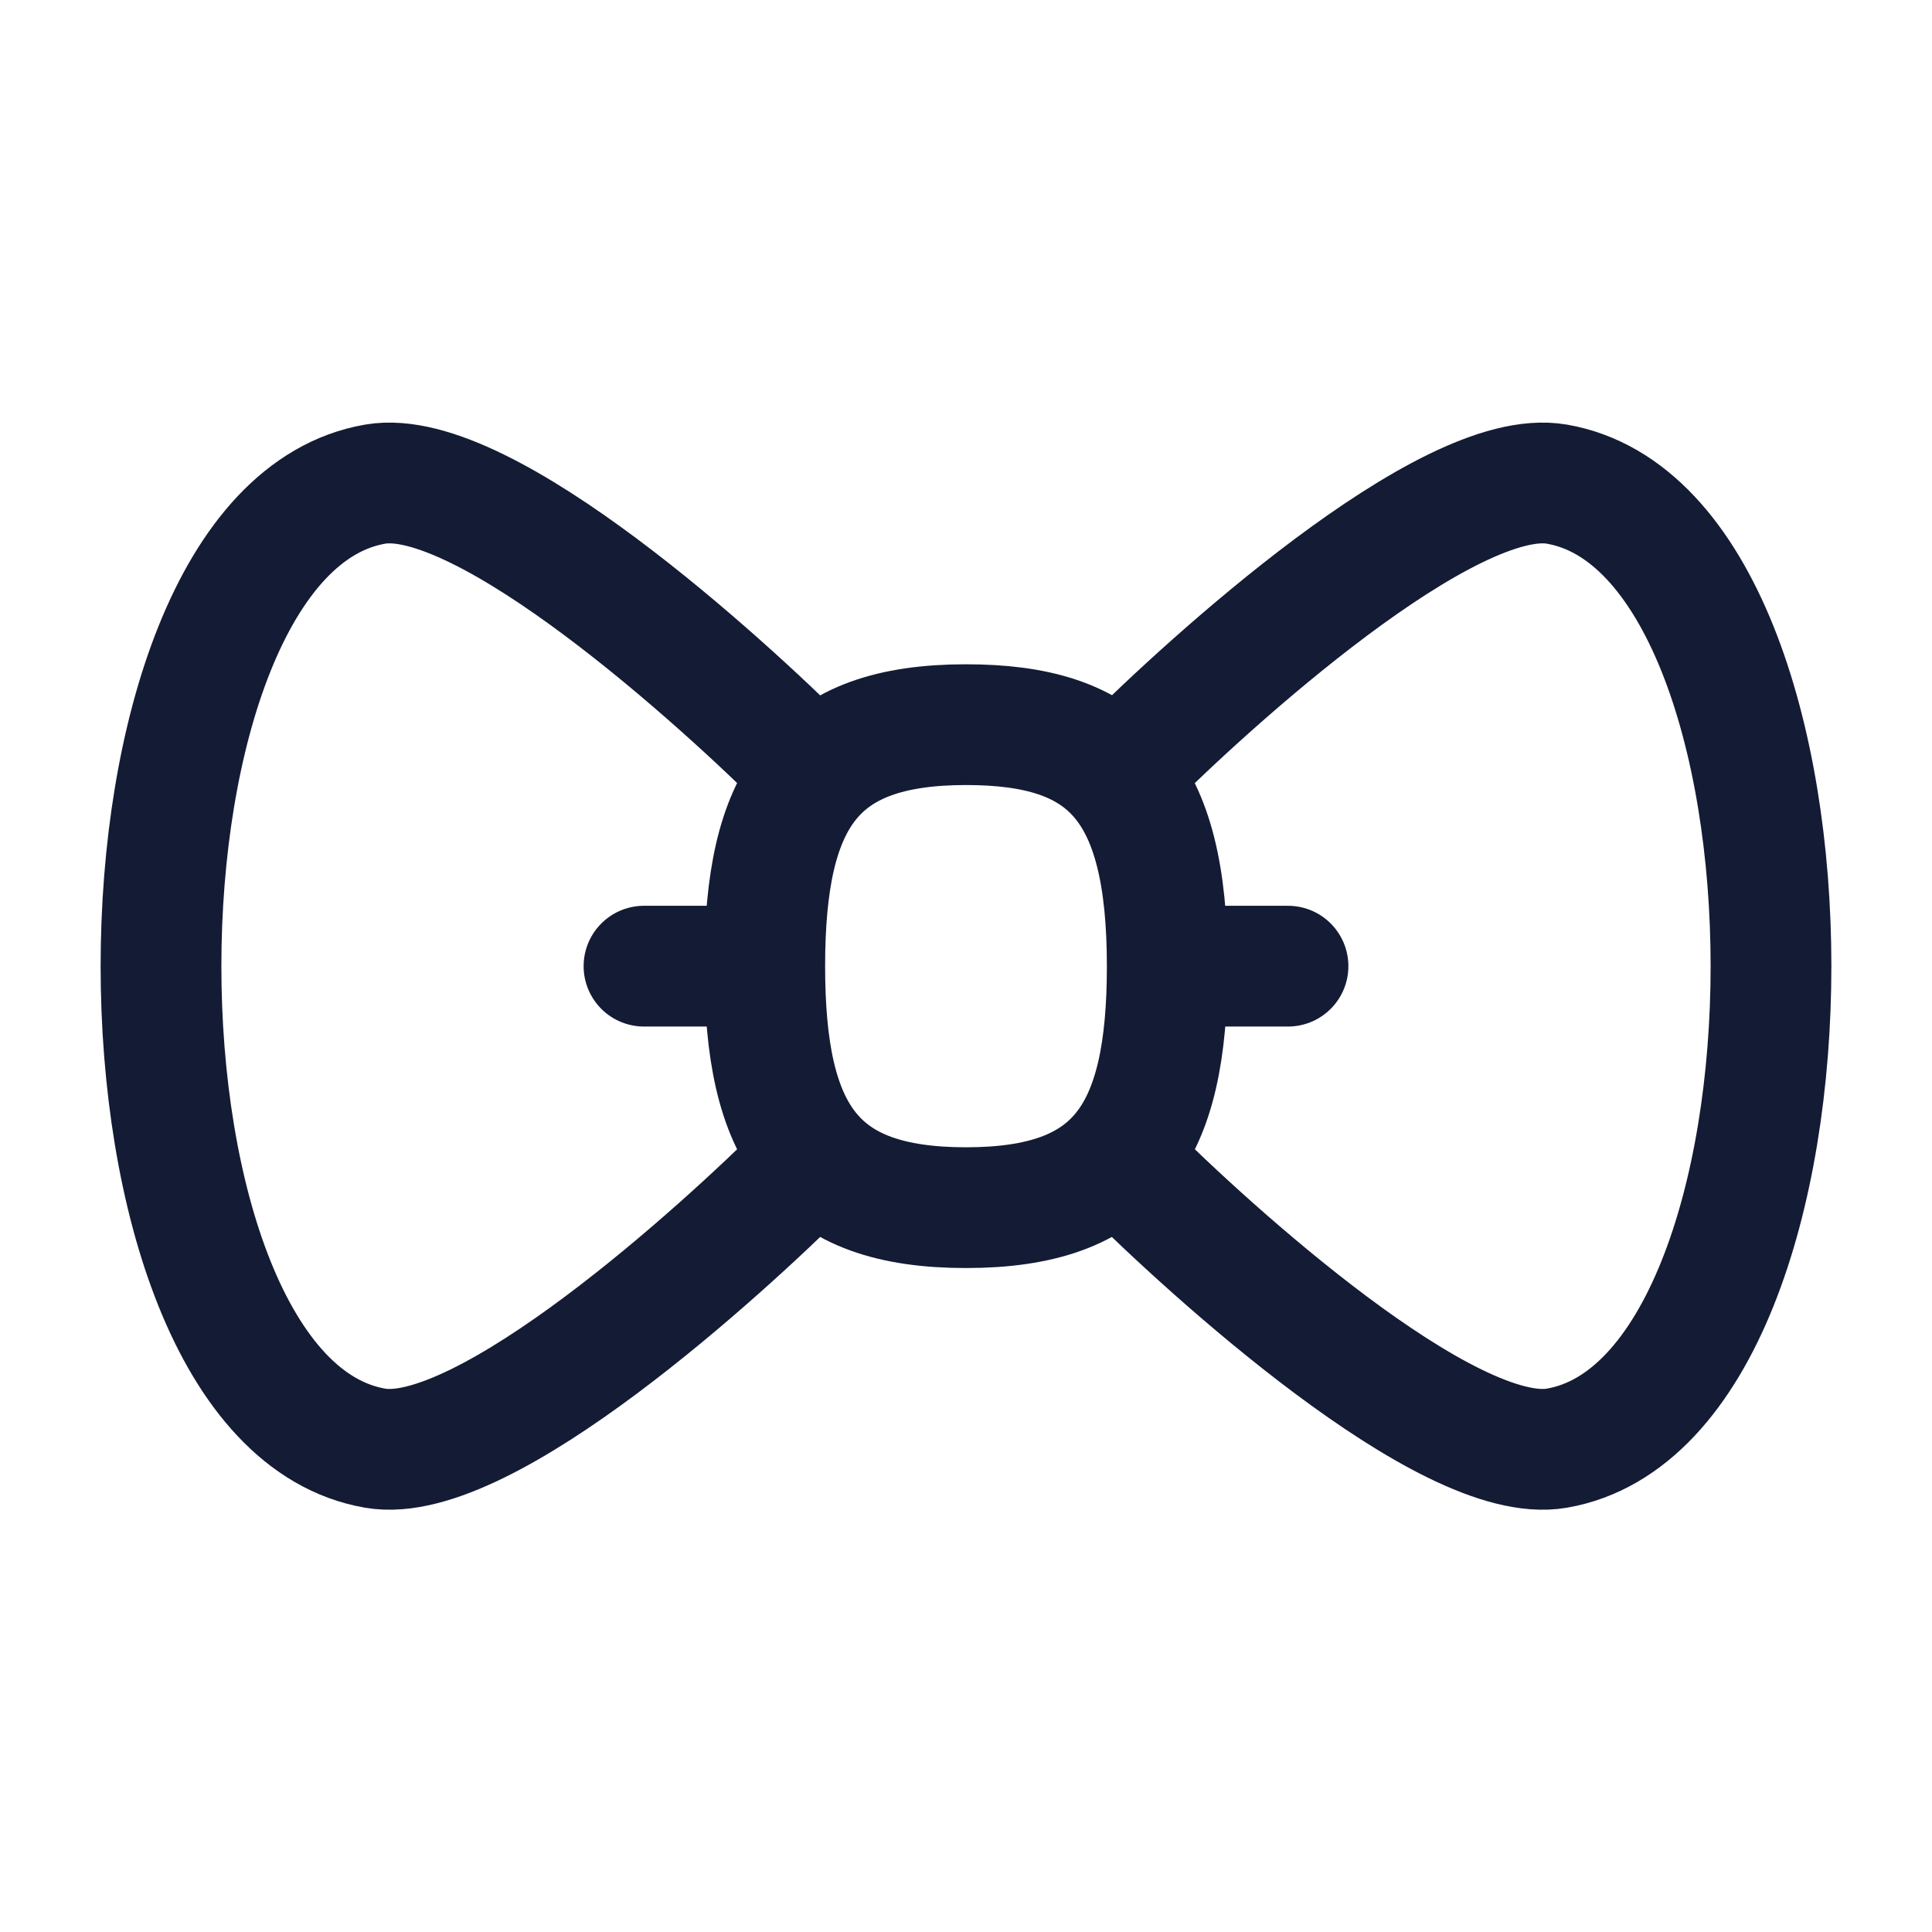 <svg width="24" height="24" viewBox="0 0 24 24" fill="none" xmlns="http://www.w3.org/2000/svg">
<path d="M10 9.502C9 8.502 6.021 5.779 4.661 6.014C1.113 6.627 1.113 17.377 4.661 17.99C6.021 18.225 9 15.502 10 14.502" stroke="#141B34" stroke-width="1.5" stroke-linecap="round" stroke-linejoin="round"/>
<path d="M14 9.502C15 8.502 17.979 5.779 19.339 6.014C22.887 6.627 22.887 17.377 19.339 17.99C17.979 18.225 15 15.502 14 14.502" stroke="#141B34" stroke-width="1.5" stroke-linecap="round" stroke-linejoin="round"/>
<path d="M9.5 12.002C9.5 9.903 10.122 9.002 12 9.002C13.749 9.002 14.5 9.748 14.5 12.002C14.5 14.101 13.878 15.002 12 15.002C10.122 15.002 9.5 14.101 9.5 12.002Z" stroke="#141B34" stroke-width="1.5" stroke-linecap="round" stroke-linejoin="round"/>
<path d="M9 12.002H8" stroke="#141B34" stroke-width="1.5" stroke-linecap="round" stroke-linejoin="round"/>
<path d="M16 12.002H15" stroke="#141B34" stroke-width="1.5" stroke-linecap="round" stroke-linejoin="round"/>
</svg>
